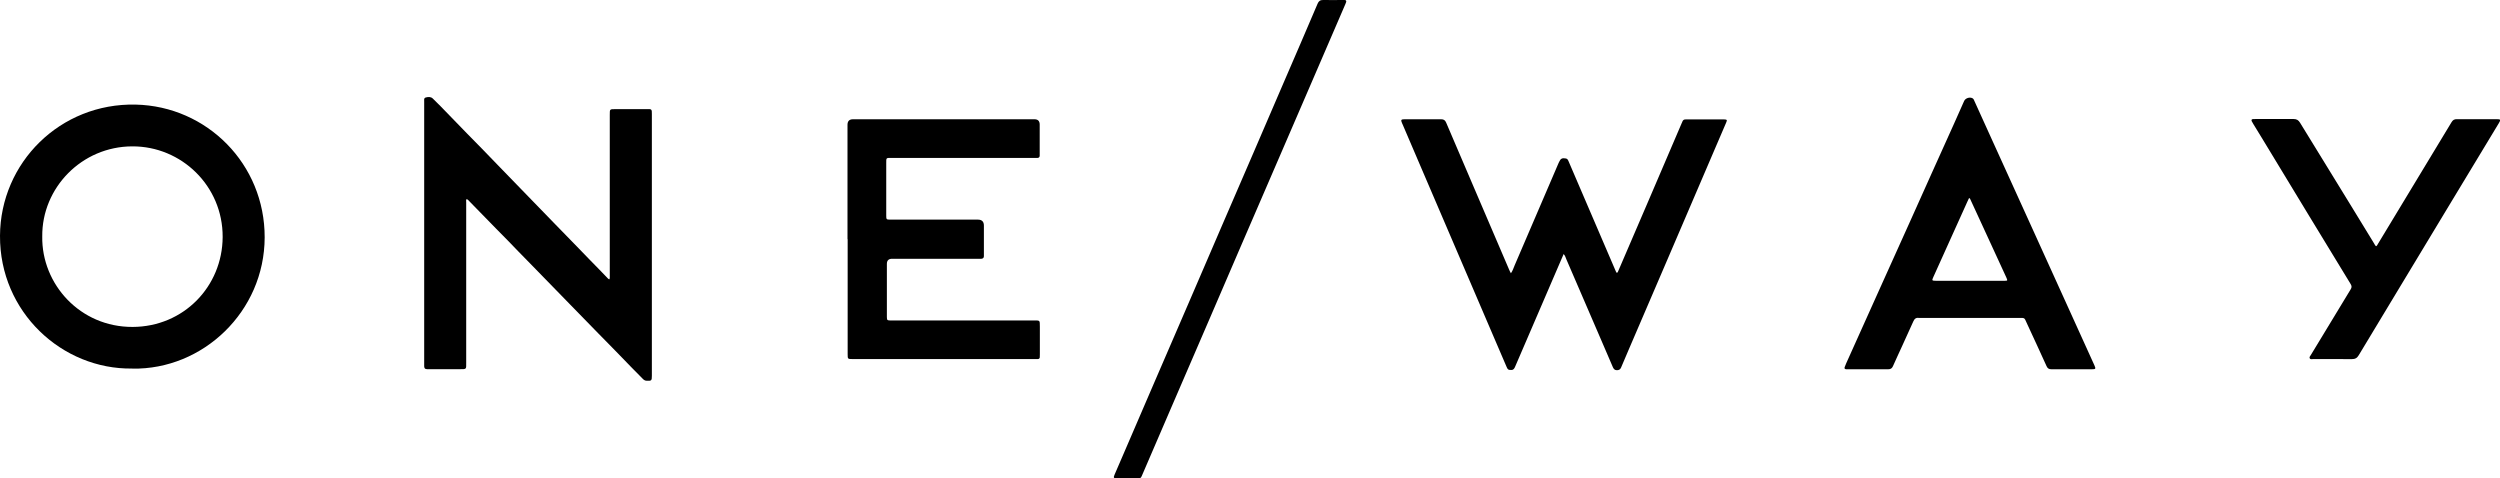 <?xml version="1.0" encoding="UTF-8"?><svg id="Capa_2" xmlns="http://www.w3.org/2000/svg" viewBox="0 0 313.6 60"><defs><style>.cls-1{stroke-width:0px;}</style></defs><g id="Capa_2-2"><path class="cls-1" d="M76.45,35.04c.06-.17.04-.34.04-.5,0-6.7,0-13.4,0-20.09,0-.79-.03-.76.77-.76,1.3,0,2.59,0,3.89,0,.11,0,.23,0,.34,0,.17,0,.26.1.27.27,0,.11.01.22.01.34,0,10.95,0,21.89,0,32.84,0,.61-.05.65-.65.62-.18,0-.32-.08-.45-.2-1.03-1.04-2.06-2.08-3.07-3.14-.84-.89-1.73-1.74-2.57-2.62-1.17-1.22-2.37-2.41-3.54-3.63-1.01-1.05-2.05-2.09-3.06-3.14-1.11-1.16-2.25-2.29-3.36-3.44-.93-.98-1.88-1.94-2.83-2.9-1.12-1.14-2.24-2.3-3.36-3.44-.1-.1-.18-.22-.34-.28-.11.12-.06.26-.06.39,0,1.17,0,2.34,0,3.5,0,5.54,0,11.09,0,16.63,0,.85.07.82-.84.82-1.24,0-2.48,0-3.72,0-.11,0-.23,0-.34,0-.28-.02-.34-.08-.37-.35-.01-.13,0-.25,0-.38,0-10.88,0-21.75,0-32.63,0-.04,0-.08,0-.13.02-.21-.09-.51.19-.59.29-.08.62-.12.88.12.32.31.64.63.96.95,1.1,1.13,2.19,2.27,3.29,3.39,1.29,1.32,2.59,2.62,3.86,3.96.95,1,1.93,1.97,2.88,2.97.98,1.03,1.99,2.03,2.97,3.06.93.98,1.89,1.93,2.82,2.9.99,1.04,2.01,2.04,3,3.09.7.74,1.43,1.43,2.12,2.18.07.08.14.17.28.19Z"/><path class="cls-1" d="M16.59,46.23C7.8,46.36-.05,39.16,0,29.58.05,20.39,7.56,12.91,17.02,13.12c8.94.2,16.2,7.46,16.18,16.66-.02,9.3-7.75,16.62-16.61,16.46ZM5.3,29.67c-.09,5.97,4.74,11.37,11.34,11.34,6.38-.02,11.26-5.06,11.29-11.28.03-6.41-5.18-11.39-11.33-11.37-6.34.01-11.36,5.2-11.3,11.3Z"/><path class="cls-1" d="M196.15,31.85c-.19.43-.36.83-.53,1.23-1.85,4.3-3.71,8.6-5.56,12.91-.1.23-.2.43-.5.42-.35,0-.42-.03-.57-.38-.52-1.2-1.03-2.4-1.55-3.61-1.4-3.26-2.79-6.52-4.19-9.77-1.65-3.84-3.29-7.68-4.94-11.52-.8-1.86-1.6-3.72-2.39-5.58-.01-.03-.02-.05-.04-.08-.19-.44-.14-.51.34-.51,1.52,0,3.04,0,4.56,0,.34,0,.5.13.63.43,1.15,2.71,2.32,5.4,3.47,8.11,1.48,3.45,2.96,6.91,4.44,10.36.05.13.12.25.21.42.23-.33.33-.67.46-.98,1.84-4.28,3.67-8.56,5.51-12.83.02-.05.05-.1.07-.15.2-.44.39-.53.86-.44.2.04.26.19.33.35.33.78.67,1.55,1,2.33,1.64,3.83,3.28,7.65,4.93,11.48.03.06.07.12.1.18.16-.01.16-.15.21-.24,1.25-2.91,2.5-5.82,3.75-8.72,1.4-3.26,2.79-6.52,4.19-9.78.03-.08.08-.15.1-.23.07-.2.22-.28.42-.27.28,0,.56,0,.84,0,1.24,0,2.48,0,3.72,0,.08,0,.17,0,.25,0,.37.01.41.06.26.4-.41.97-.83,1.94-1.25,2.91-1.99,4.64-3.98,9.28-5.97,13.92-1.65,3.84-3.3,7.68-4.95,11.52-.34.79-.68,1.57-1.01,2.37-.1.24-.25.33-.52.34-.31,0-.42-.18-.52-.4-.4-.93-.8-1.86-1.2-2.79-1.54-3.58-3.09-7.15-4.63-10.73-.09-.2-.13-.43-.32-.63Z"/><path class="cls-1" d="M259.86,46.32c-.84,0-1.69-.01-2.53,0-.31,0-.48-.1-.61-.39-.78-1.73-1.58-3.45-2.38-5.18-.09-.2-.2-.41-.28-.61-.07-.18-.2-.26-.39-.26-.11,0-.23,0-.34,0-4.15,0-8.3,0-12.46,0-.06,0-.11,0-.17,0-.37-.06-.56.13-.7.45-.47,1.05-.95,2.1-1.43,3.15-.37.82-.76,1.63-1.12,2.46-.12.26-.28.38-.58.38-1.7-.01-3.41,0-5.11,0-.06,0-.11,0-.17,0-.18-.01-.26-.1-.19-.28.06-.16.12-.31.19-.47,1.48-3.28,2.95-6.57,4.43-9.85,1.22-2.71,2.44-5.41,3.66-8.12.89-1.98,1.77-3.95,2.66-5.93.93-2.07,1.86-4.13,2.79-6.19.42-.94.84-1.88,1.25-2.81.16-.36.71-.54,1.06-.34.13.08.18.21.23.34.77,1.69,1.53,3.38,2.3,5.07,1.72,3.78,3.44,7.55,5.15,11.33,1.36,3,2.72,5.99,4.08,8.99,1.17,2.59,2.35,5.17,3.52,7.76.2.45.17.5-.33.5-.84,0-1.69,0-2.53,0ZM247.09,24.88s-.07-.01-.1-.02c-.07.15-.15.3-.21.45-.59,1.31-1.18,2.62-1.77,3.92-.83,1.85-1.67,3.69-2.5,5.54-.19.41-.16.45.29.45,1.34,0,2.67,0,4.01,0,1.56,0,3.12,0,4.69,0,.32,0,.33-.03.22-.3-.02-.04-.03-.08-.05-.12-1.12-2.44-2.25-4.88-3.37-7.32-.4-.87-.8-1.73-1.2-2.6Z"/><path class="cls-1" d="M106.31,30.01c0-4.78,0-9.57,0-14.35q0-.7.69-.7c7.59,0,15.17,0,22.76,0q.65,0,.66.65c0,1.18,0,2.36,0,3.55,0,.13,0,.25,0,.38-.01.16-.09.26-.27.27-.15,0-.31,0-.46,0-5.94,0-11.88,0-17.82,0-.74,0-.7-.06-.7.72,0,2.11,0,4.22,0,6.33,0,.06,0,.11,0,.17,0,.5.02.52.52.52,3.66,0,7.32,0,10.98,0q.75,0,.75.75c0,1.15,0,2.31,0,3.46,0,.13,0,.25,0,.38,0,.2-.12.31-.32.32-.14,0-.28,0-.42,0-3.59,0-7.18,0-10.77,0q-.66,0-.66.64c0,2.15,0,4.31,0,6.46,0,.07,0,.14,0,.21.01.39.04.42.45.43,1.32,0,2.65,0,3.97,0,4.67,0,9.35,0,14.02,0,.76,0,.75-.06.75.77,0,1.15,0,2.31,0,3.46,0,.13,0,.25-.01.38-.01.15-.1.23-.25.23-.11,0-.23,0-.34,0-7.63,0-15.26,0-22.89,0-.61,0-.62,0-.62-.61,0-4.81,0-9.62,0-14.44Z"/><path class="cls-1" d="M298.03,30.9c.14-.05.18-.18.25-.29,1.97-3.26,3.94-6.53,5.92-9.79,1.11-1.83,2.22-3.66,3.32-5.49.17-.28.35-.39.68-.38,1.65.01,3.29,0,4.94,0,.01,0,.03,0,.04,0,.5,0,.54.06.28.49-2.1,3.48-4.2,6.96-6.31,10.44-2.02,3.35-4.04,6.7-6.06,10.04-1.74,2.88-3.48,5.75-5.21,8.64-.21.36-.46.49-.88.49-1.6-.02-3.21,0-4.81-.01-.16,0-.37.08-.46-.1-.08-.15.07-.29.15-.42,1.66-2.75,3.32-5.49,4.99-8.23.15-.24.14-.41,0-.65-1.79-2.93-3.57-5.86-5.36-8.8-1.93-3.18-3.85-6.35-5.78-9.53-.35-.58-.71-1.15-1.06-1.73-.07-.12-.15-.24-.21-.37-.07-.15-.03-.25.14-.27.11-.01.22-.01.34-.01,1.59,0,3.18.01,4.77,0,.39,0,.61.14.81.47,2.1,3.43,4.21,6.86,6.32,10.29.98,1.59,1.95,3.19,2.93,4.79.09.14.15.3.28.41Z"/><path class="cls-1" d="M141.42,60c-.42,0-.84,0-1.27,0-.47,0-.51-.06-.33-.48.32-.76.66-1.52.99-2.29,1.26-2.93,2.53-5.87,3.79-8.8,1.55-3.6,3.11-7.21,4.67-10.81,1.35-3.13,2.69-6.25,4.04-9.38,1.31-3.05,2.64-6.09,3.95-9.14,1.24-2.88,2.48-5.76,3.72-8.64,1.44-3.33,2.88-6.66,4.3-10,.14-.33.33-.47.7-.46.82.02,1.63,0,2.45,0,.08,0,.17,0,.25,0,.16.01.23.1.18.26-.02.08-.06.16-.09.24-1.51,3.5-3.02,7-4.53,10.5-1.38,3.2-2.76,6.41-4.15,9.61-1.51,3.49-3.01,6.97-4.52,10.46-1.31,3.05-2.62,6.1-3.94,9.15-1.58,3.67-3.17,7.33-4.75,11-1.16,2.7-2.32,5.4-3.49,8.1-.33.77-.22.67-1,.68-.32,0-.65,0-.97,0Z"/></g></svg>